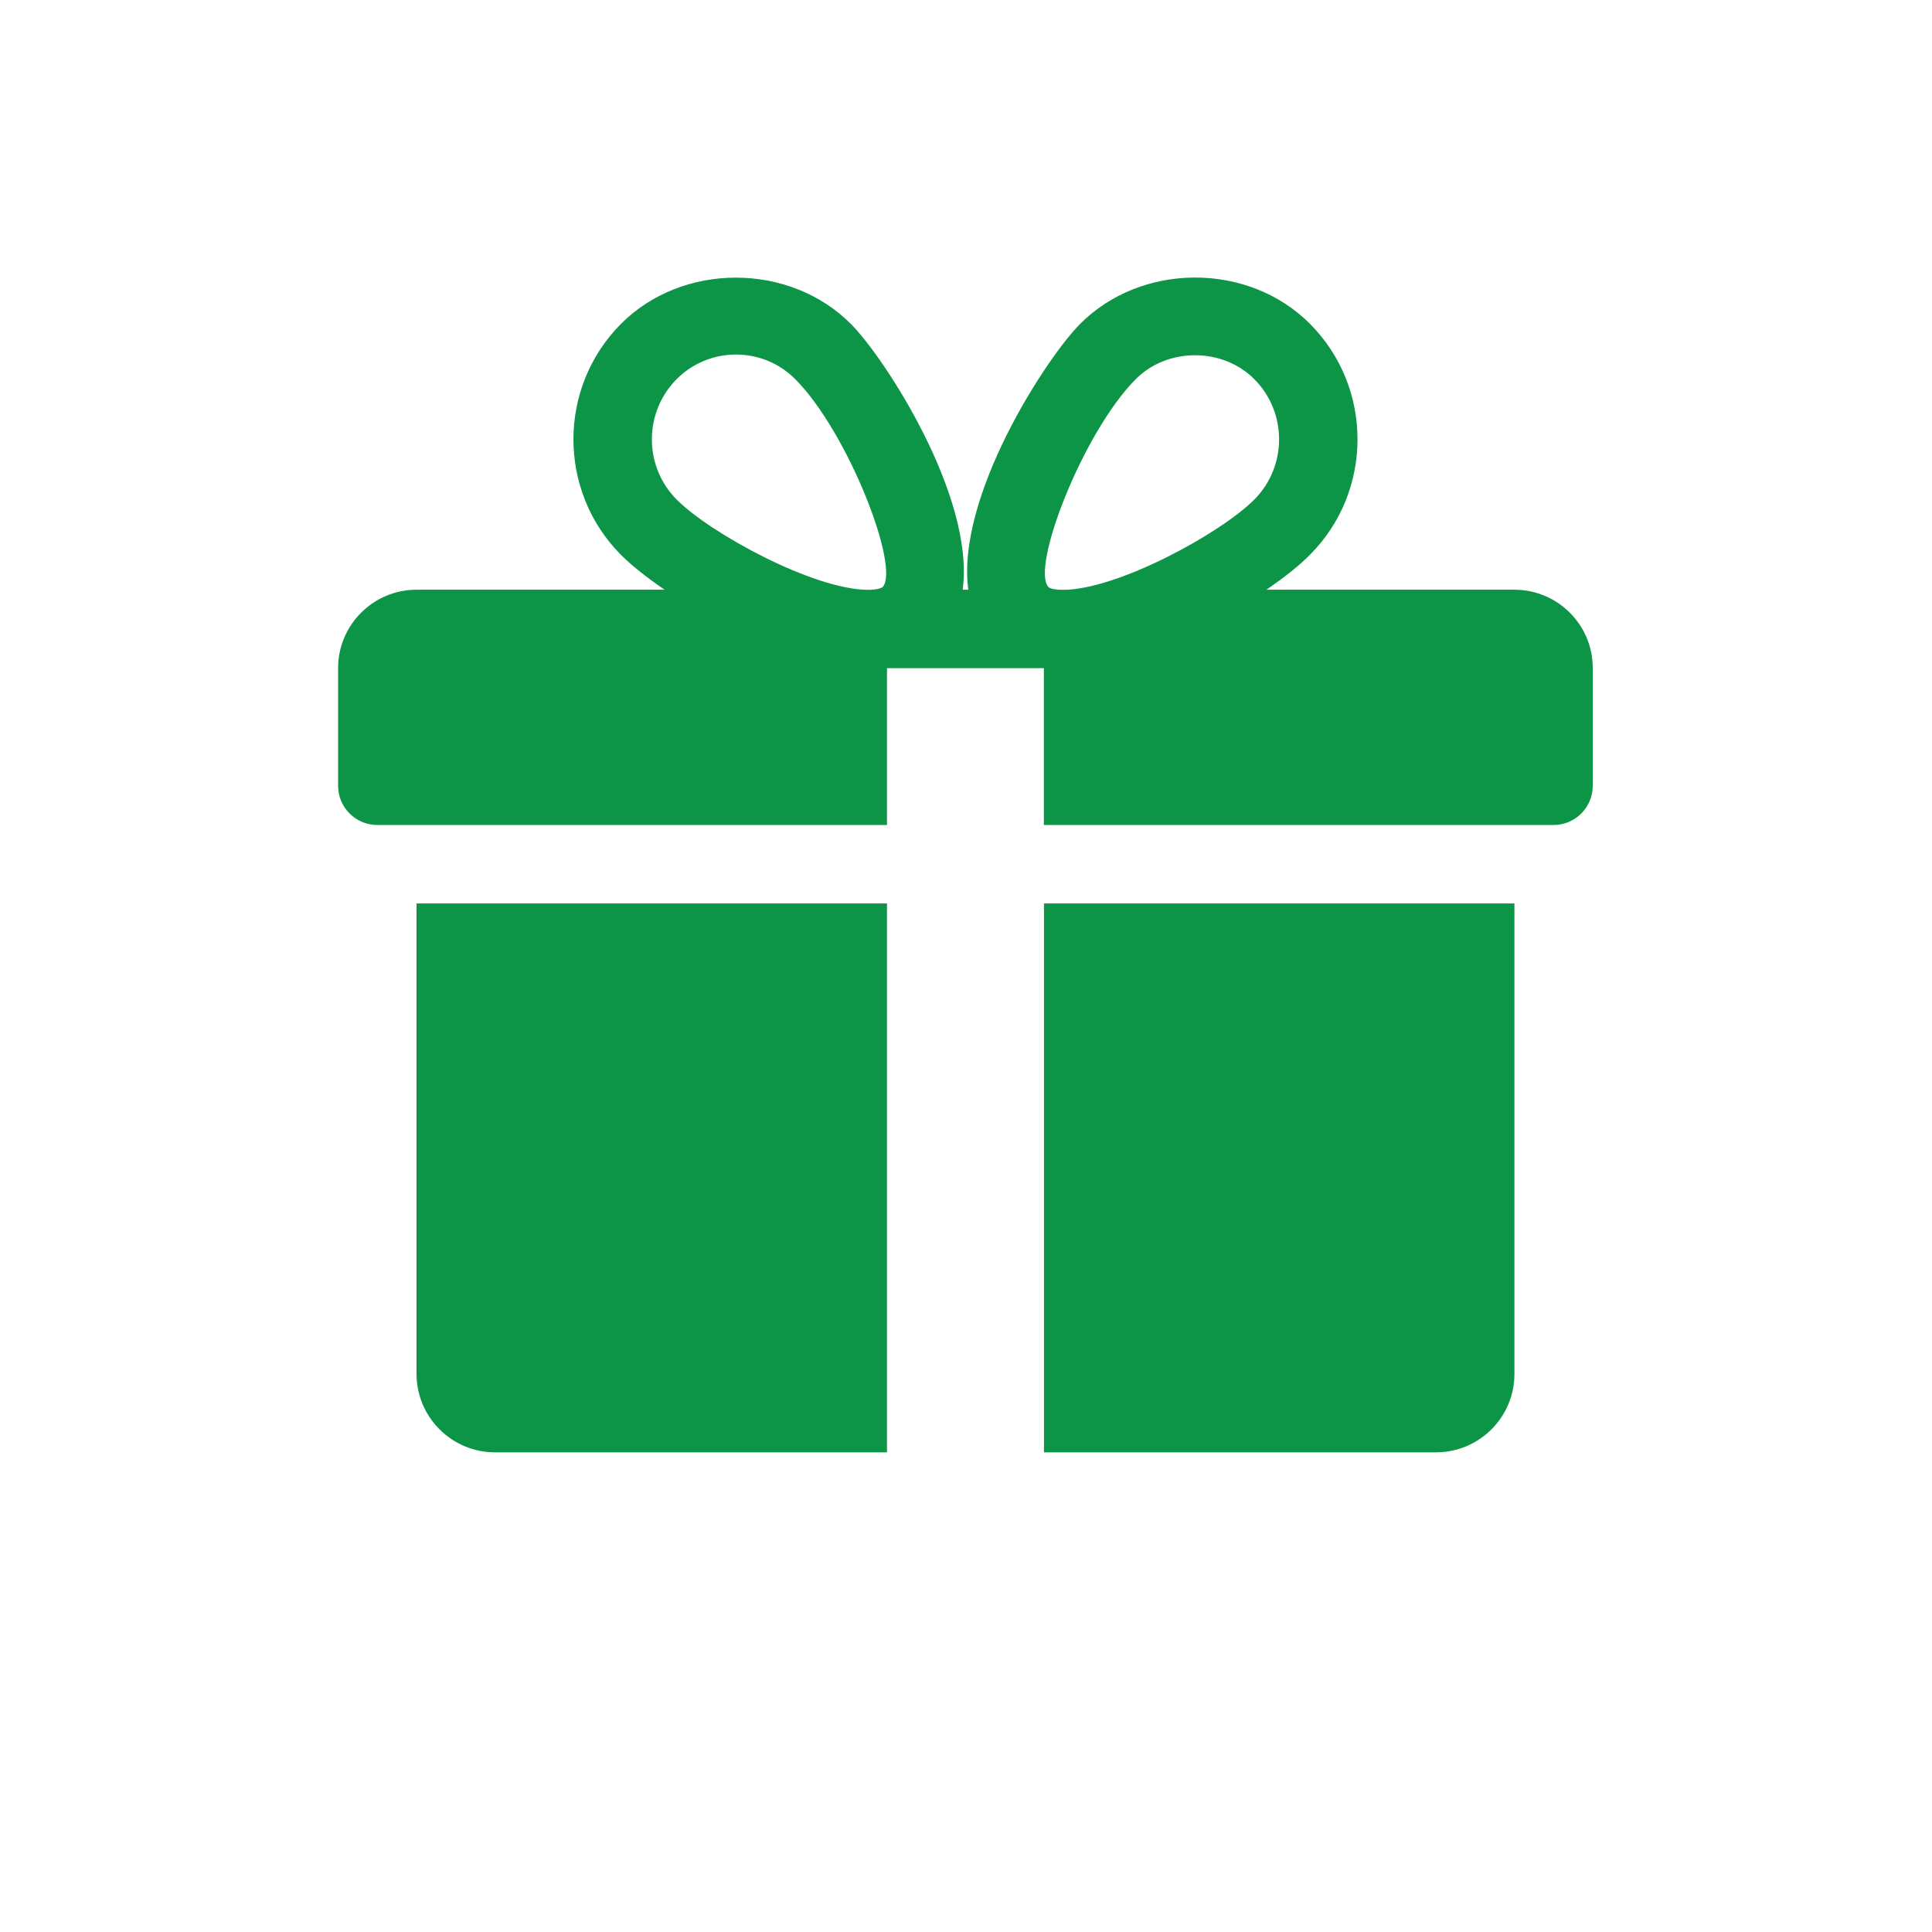 <?xml version="1.0" encoding="utf-8"?>
<!-- Generator: Adobe Illustrator 23.0.5, SVG Export Plug-In . SVG Version: 6.00 Build 0)  -->
<svg version="1.1" id="Layer_1" xmlns="http://www.w3.org/2000/svg" xmlns:xlink="http://www.w3.org/1999/xlink" x="0px" y="0px"
	 width="168px" height="168px" viewBox="0 0 168 168" enable-background="new 0 0 168 168" xml:space="preserve">
<g>
	<path fill="#0C9547" d="M36.22,119.47c0,3.76,3.06,6.82,6.82,6.82h34.09V78.56H36.22V119.47z"/>
	<path fill="#0C9547" d="M131.69,51.28h-21.57c1.55-1.06,2.88-2.11,3.8-3.05c5.5-5.53,5.5-14.53,0-20.06c-5.35-5.39-14.66-5.37-20,0
		c-2.96,2.97-10.8,15.04-9.72,23.11h-0.49c1.08-8.07-6.76-20.14-9.72-23.11c-5.35-5.37-14.66-5.37-20,0
		c-5.5,5.53-5.5,14.53-0.01,20.06c0.93,0.94,2.26,1.99,3.81,3.05H36.22c-3.76,0-6.82,3.06-6.82,6.82v10.23
		c0,1.88,1.53,3.41,3.41,3.41h44.32V58.1h13.64v13.64h44.32c1.88,0,3.41-1.53,3.41-3.41V58.1
		C138.51,54.34,135.45,51.28,131.69,51.28z M58.83,43.43c-2.86-2.88-2.86-7.57,0-10.45c1.38-1.39,3.22-2.15,5.17-2.15
		c1.94,0,3.78,0.76,5.16,2.15c4.6,4.62,9.16,16.43,7.58,18.08c0,0-0.29,0.23-1.26,0.23C70.76,51.28,61.77,46.39,58.83,43.43z
		 M98.75,32.98c2.75-2.78,7.56-2.79,10.33,0c2.86,2.88,2.86,7.57,0,10.45c-2.94,2.96-11.93,7.86-16.65,7.86
		c-0.97,0-1.25-0.22-1.25-0.23C89.59,49.41,94.16,37.6,98.75,32.98z"/>
	<path fill="#0C9547" d="M90.78,126.29h34.09c3.76,0,6.82-3.05,6.82-6.82V78.56H90.78V126.29z"/>
</g>
</svg>

